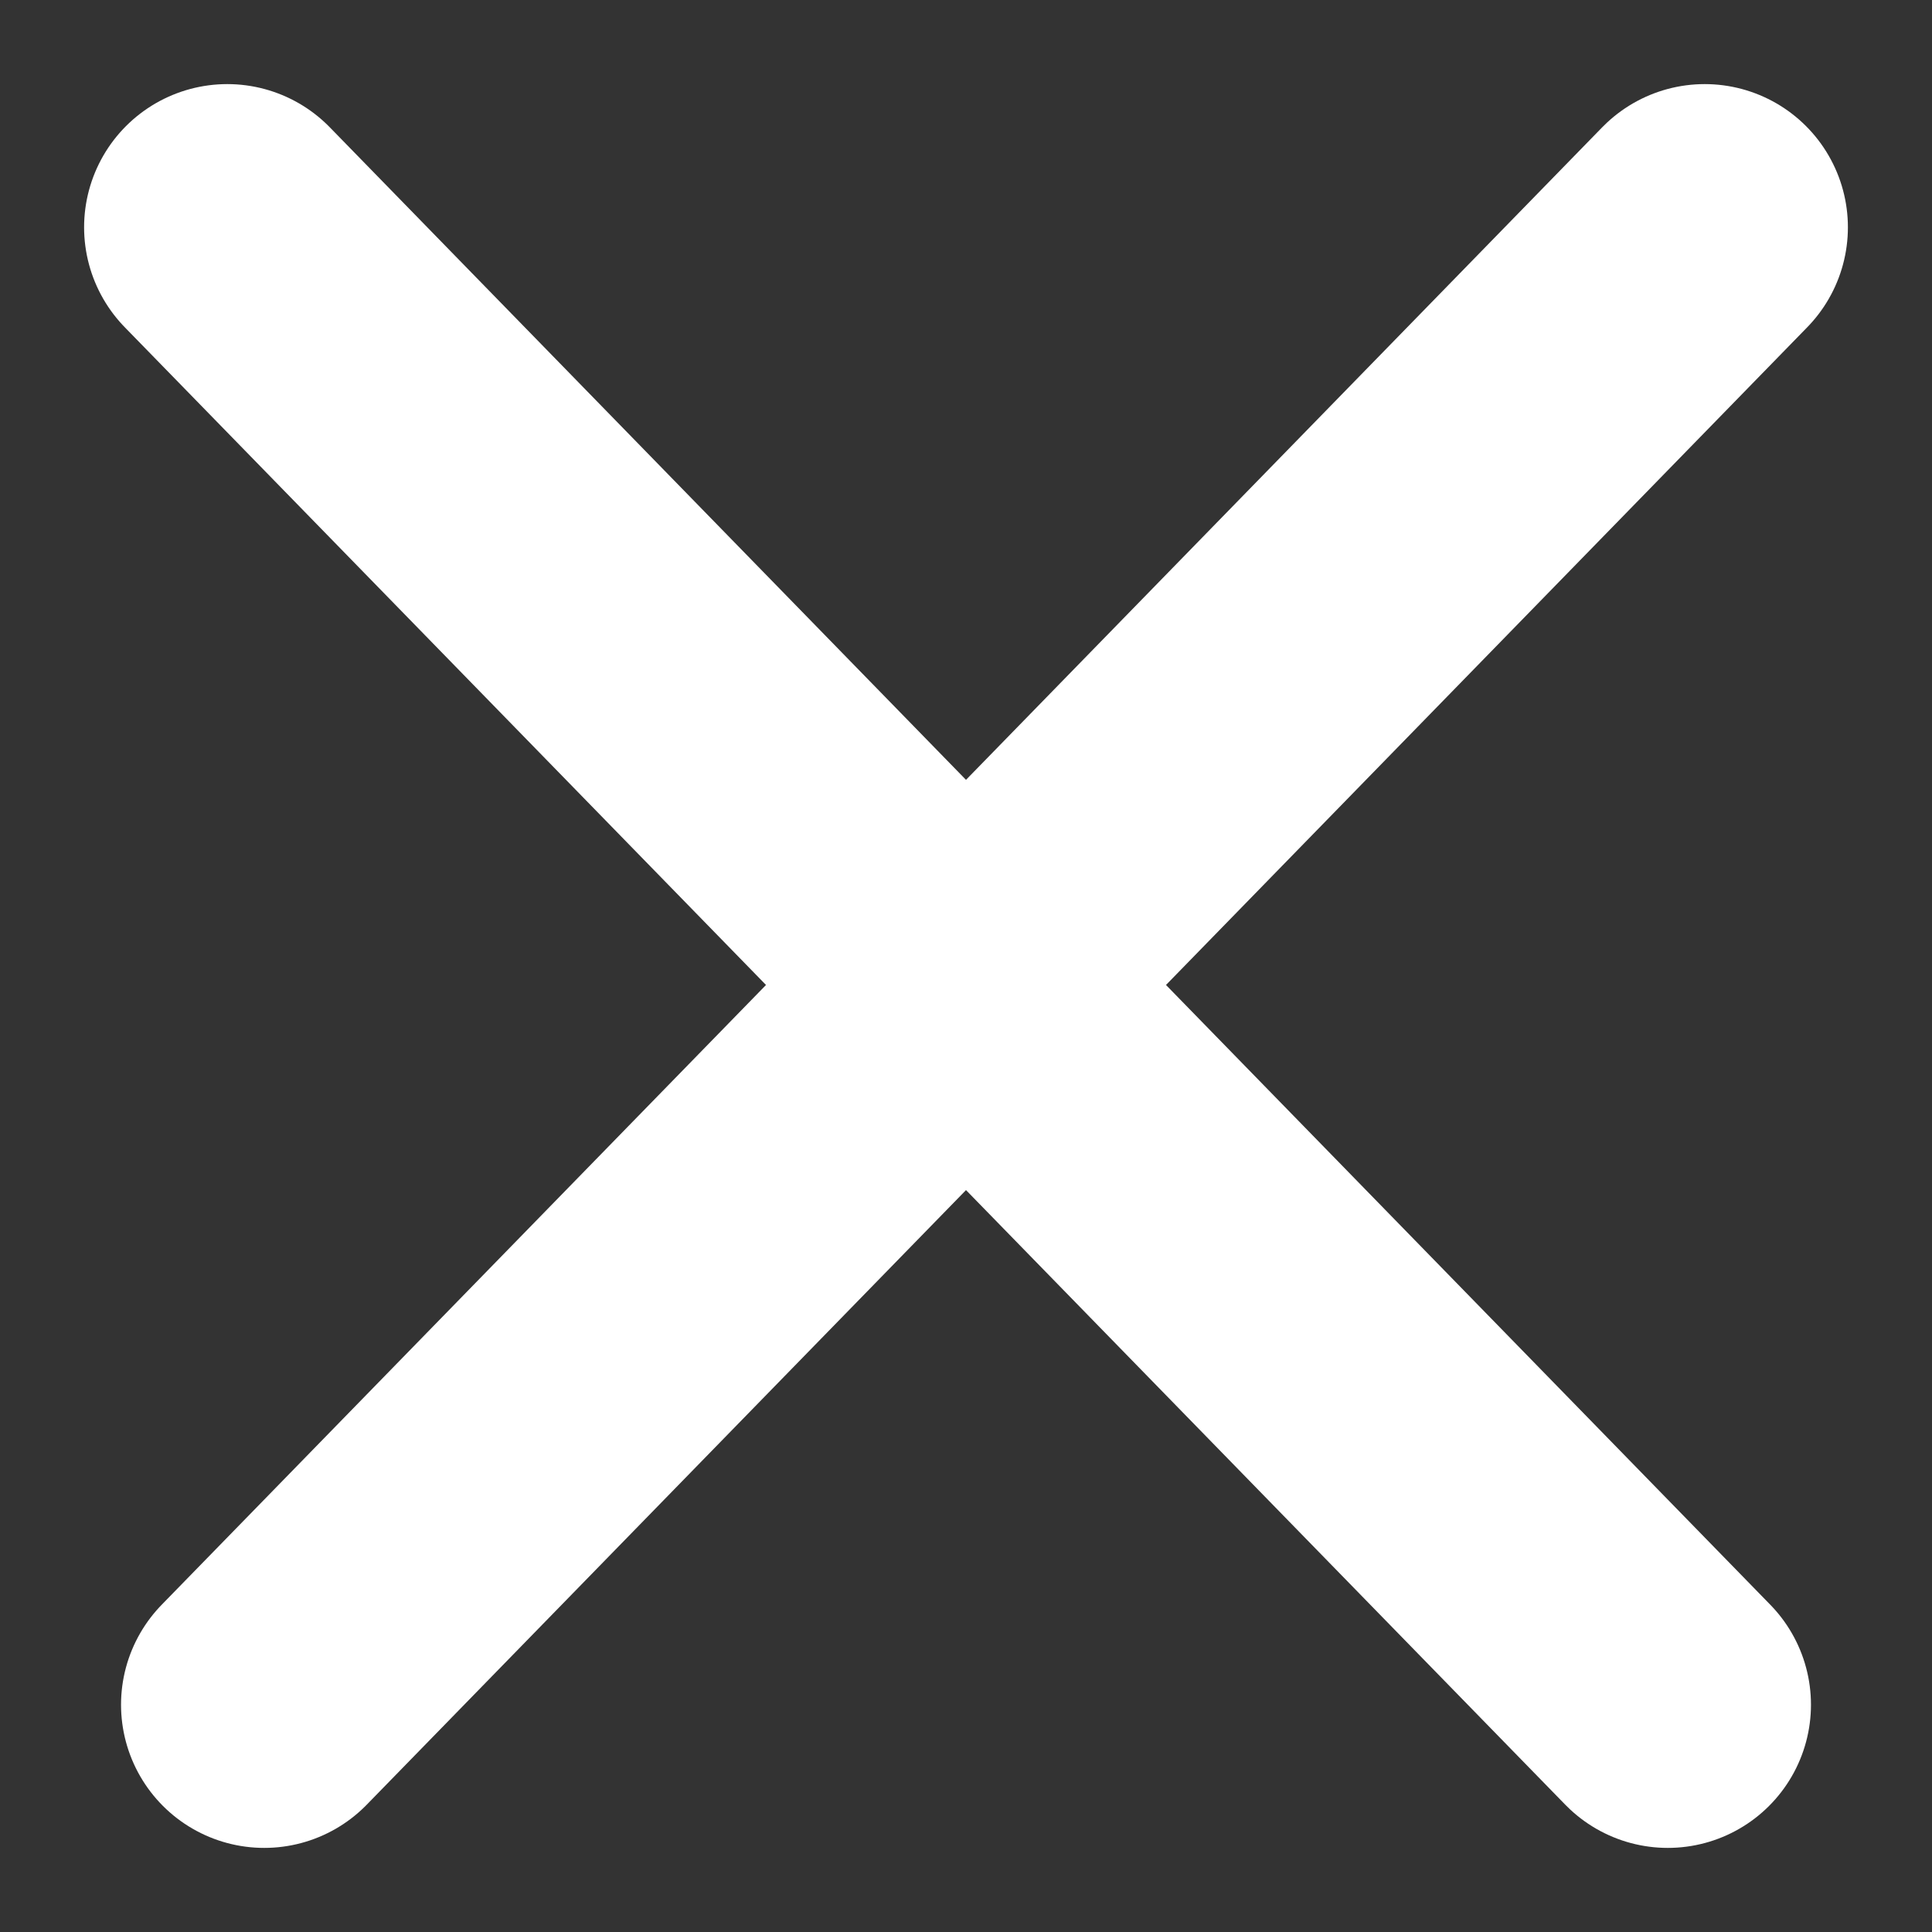 <?xml version="1.0" encoding="UTF-8"?>
<svg width="17px" height="17px" viewBox="0 0 17 17" version="1.1" xmlns="http://www.w3.org/2000/svg" xmlns:xlink="http://www.w3.org/1999/xlink">
    <rect x="0" y="0" width="17" height="17" fill="#333333" stroke="none"/>
    <!-- Generator: Sketch 52.6 (67491) - http://www.bohemiancoding.com/sketch -->
    <title>Artboard</title>
    <desc>Created with Sketch.</desc>
    <g id="Artboard" stroke="none" stroke-width="1" fill="none" fill-rule="evenodd" stroke-linecap="round" stroke-linejoin="round">
        <g id="close" transform="translate(2, 2)" stroke="#FFFFFF" stroke-width="2.52">
            <path d="M6.5,6.667 L0,0 L6.5,6.667 L13,0 L6.5,6.667 Z M6.5,6.667 L12.675,13 L6.5,6.667 L0.325,13 L6.5,6.667 Z" id="Combined-Shape"></path>
        </g>
    </g>
</svg>